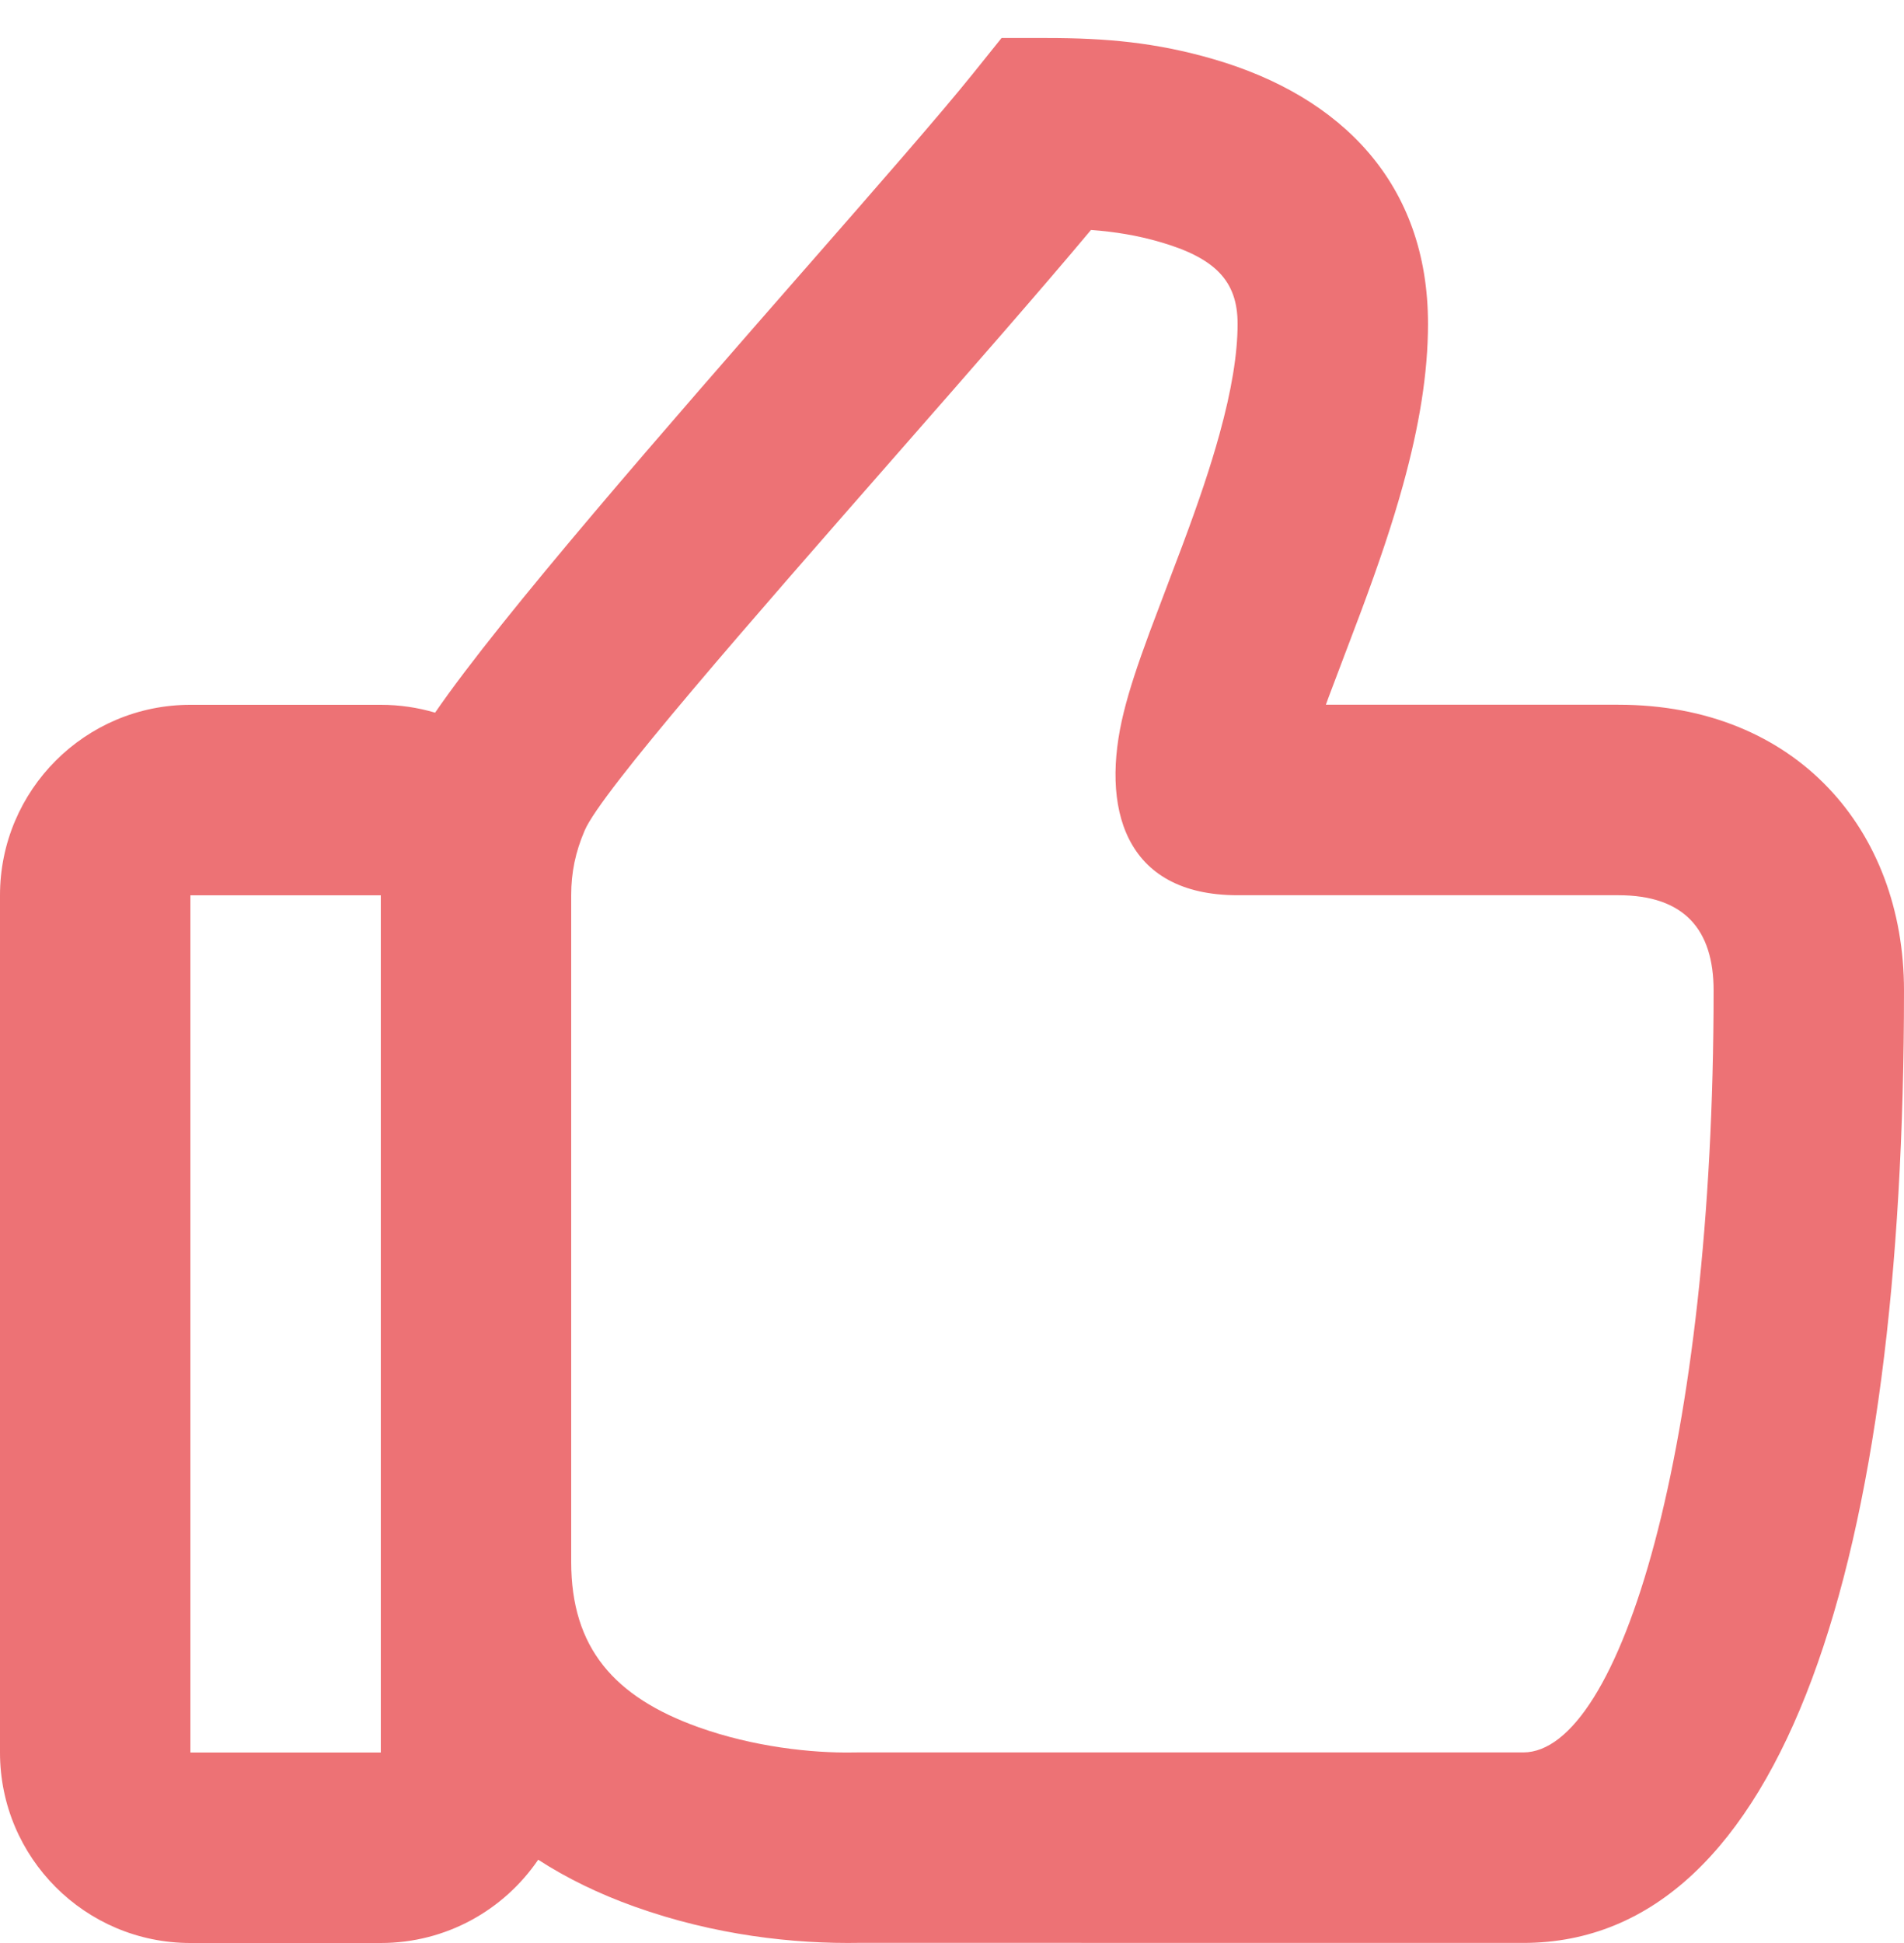 <svg width="50" height="51" viewBox="0 0 50 51" fill="none" xmlns="http://www.w3.org/2000/svg">
<path fill-rule="evenodd" clip-rule="evenodd" d="M50 25.998C50 21.791 47.174 18.498 42.5 18.498H34.818C34.84 18.436 34.863 18.373 34.887 18.308C34.956 18.121 35.151 17.607 35.341 17.107L35.343 17.103C35.511 16.66 35.675 16.227 35.743 16.045C36.218 14.769 36.565 13.741 36.846 12.723C37.27 11.184 37.5 9.798 37.5 8.498C37.5 4.818 35.23 2.532 31.871 1.554C30.356 1.113 29.037 0.998 27.5 0.998H26.301L25.551 1.932C24.703 2.988 23.038 4.891 21.118 7.085L21.118 7.085L21.117 7.085L21.117 7.085C17.576 11.133 13.167 16.17 11.426 18.706C10.974 18.572 10.495 18.5 10 18.5H5C2.239 18.5 0 20.739 0 23.5V46C0 48.761 2.239 51 5 51H10C11.718 51 13.233 50.134 14.133 48.814C14.892 49.305 15.738 49.714 16.658 50.043C18.764 50.797 20.852 51.028 22.586 50.996L40 50.998C46.888 50.998 50 40.857 50 25.998ZM18.342 45.336C16.13 44.544 15 43.253 15 40.998V23.5V23.498C15 22.897 15.111 22.366 15.354 21.798C15.791 20.778 19.755 16.256 23.512 11.969L23.512 11.969L23.512 11.969C25.451 9.757 27.335 7.608 28.65 6.036C29.279 6.083 29.871 6.179 30.473 6.355C31.905 6.772 32.5 7.37 32.5 8.498C32.5 9.289 32.34 10.254 32.025 11.394C31.79 12.247 31.486 13.149 31.057 14.299C30.997 14.463 30.845 14.863 30.683 15.288L30.682 15.29L30.681 15.294C30.485 15.811 30.275 16.364 30.197 16.574C29.872 17.453 29.658 18.1 29.512 18.689C28.889 21.189 29.514 23.498 32.5 23.498H42.5C44.228 23.498 45 24.398 45 25.998C45 37.975 42.538 45.998 40 45.998H22.5L22.408 45.999C21.313 46.019 19.777 45.849 18.342 45.336ZM5 46V23.5H10V46H5Z" fill="#ed7275"/>
</svg>

